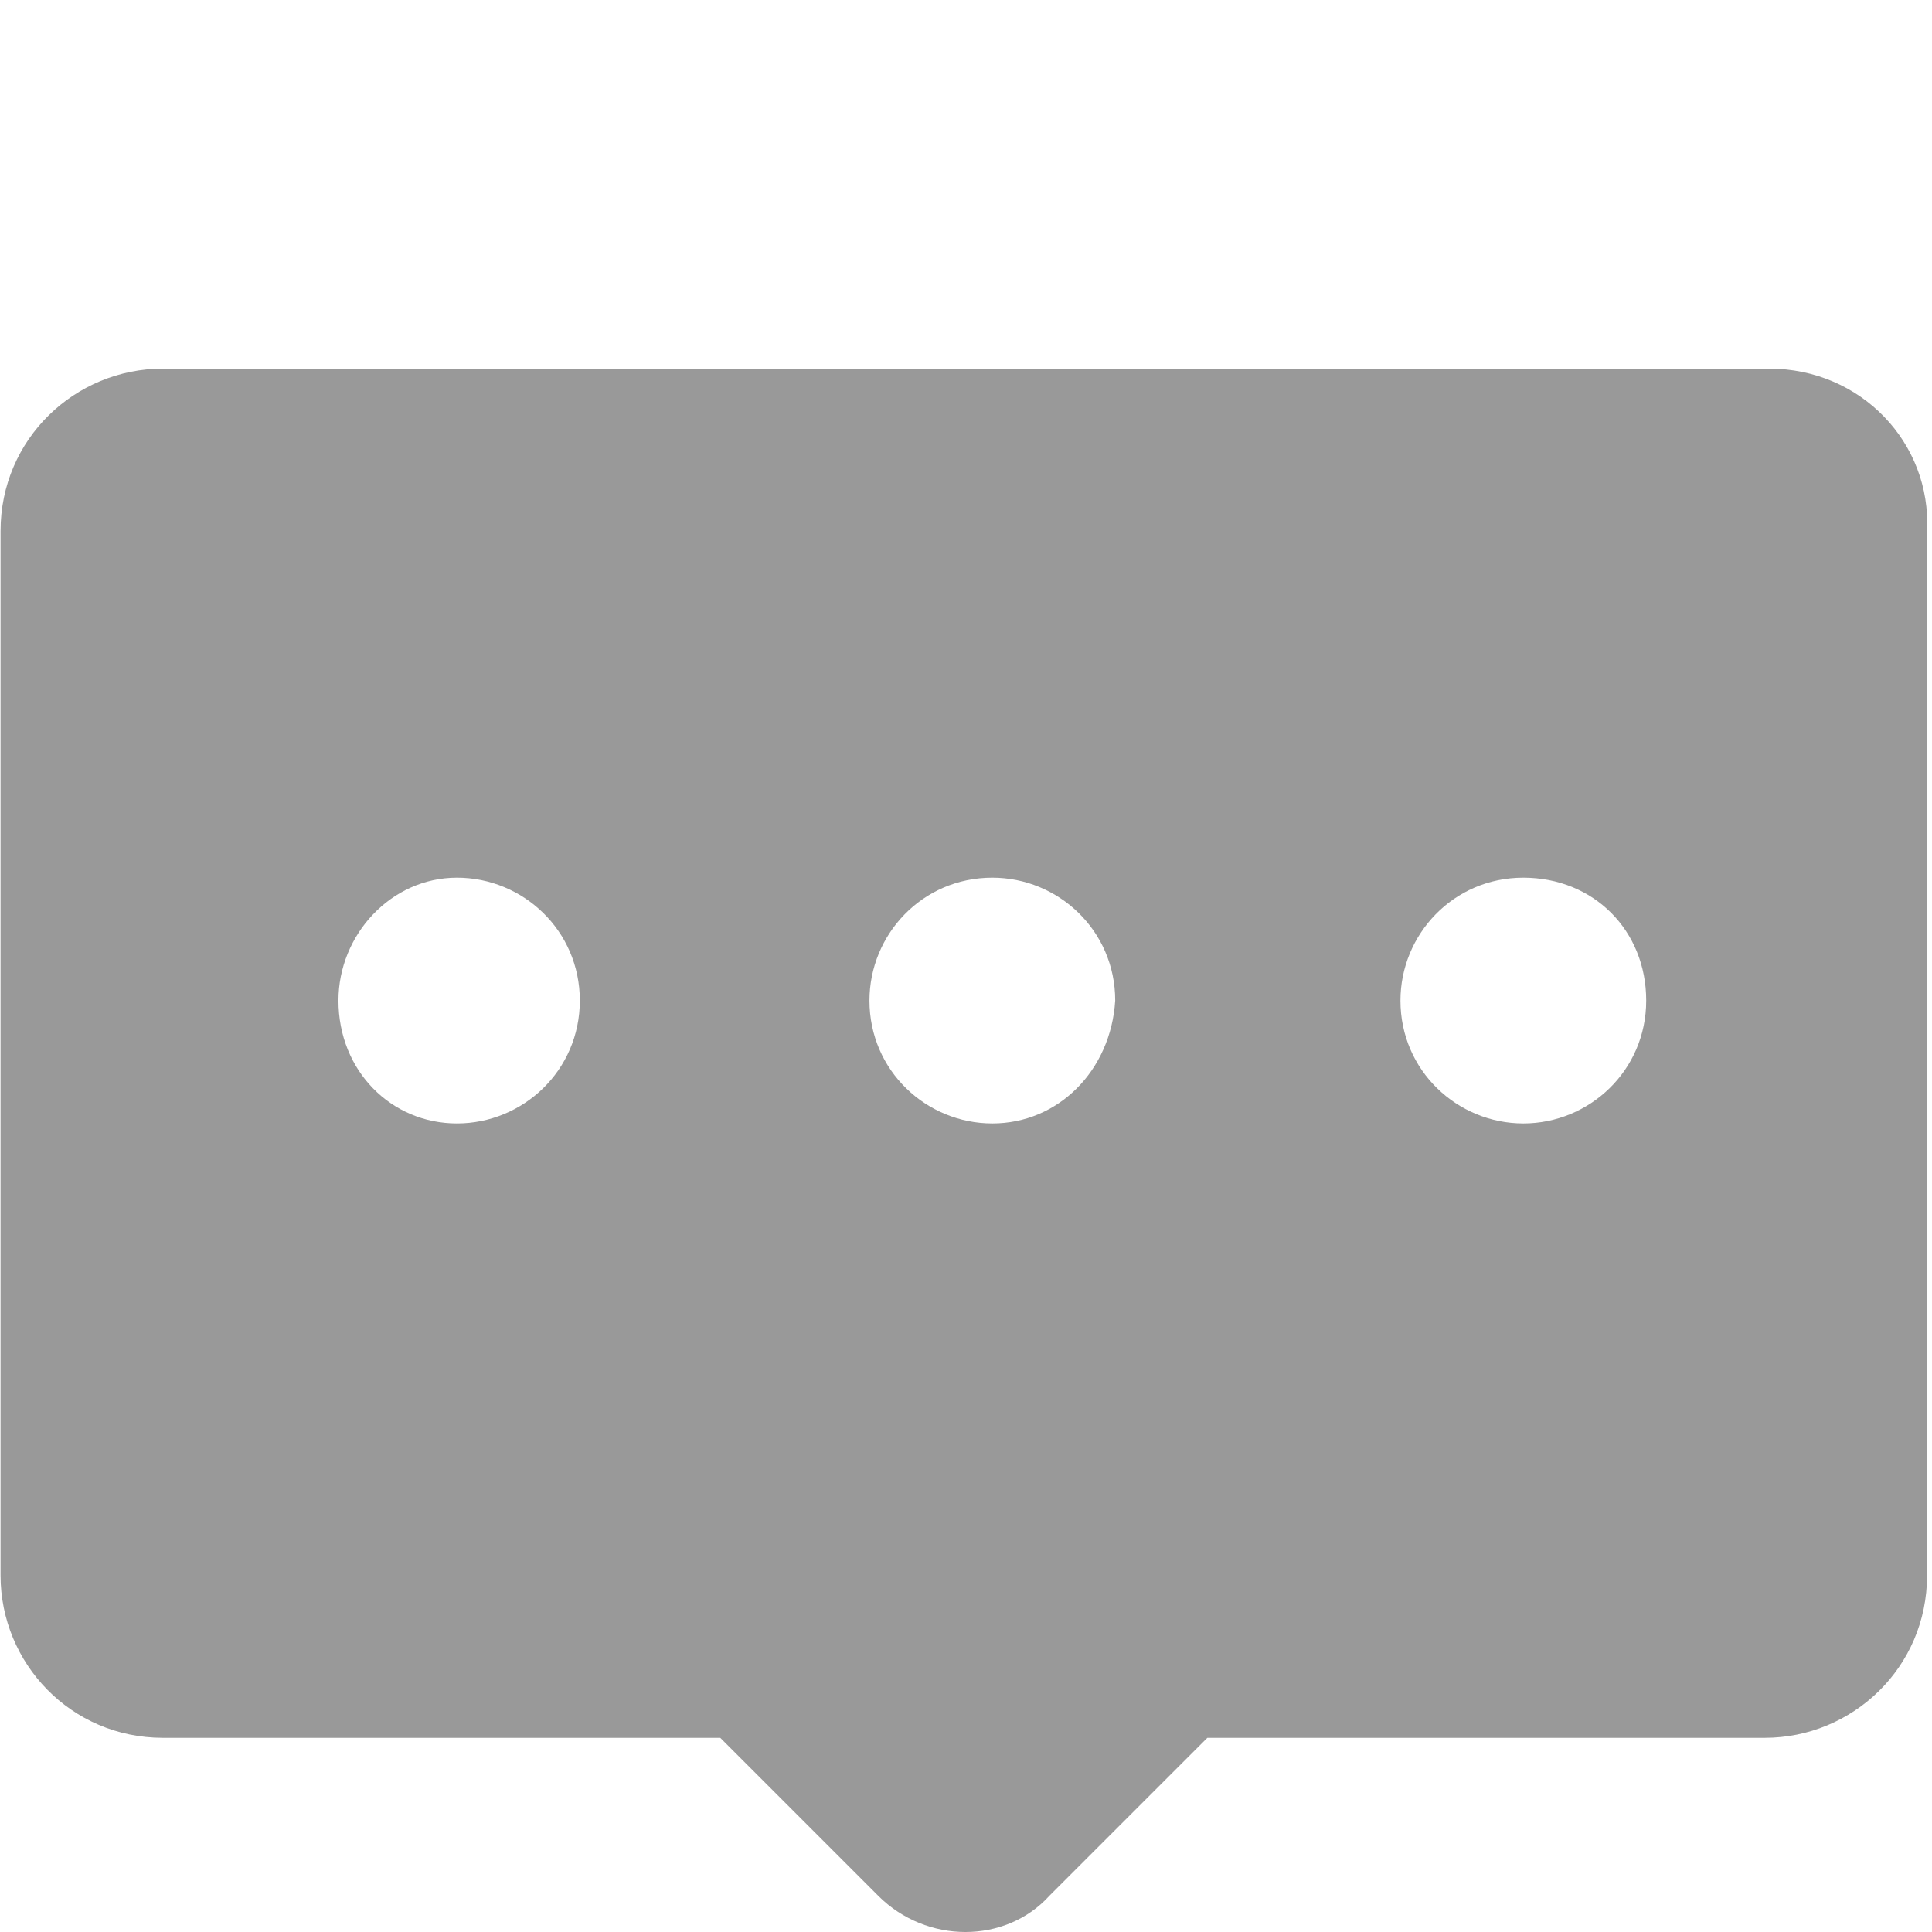 <svg t="1726734341033" class="icon" viewBox="0 0 1024 1024" version="1.1" xmlns="http://www.w3.org/2000/svg" p-id="6218" width="200" height="200"><path d="M937.649 195.38H86.351C39.832 195.38 0.291 232.595 0.291 281.44v553.576c0 46.519 37.215 86.06 86.06 86.06h295.396l83.734 83.734c25.585 25.585 67.453 25.585 90.712 0l83.734-83.734h295.396c46.519 0 86.06-37.215 86.06-86.06V281.44c2.326-46.519-34.889-86.06-83.734-86.06zM242.19 595.443c-34.889 0-62.801-27.911-62.801-65.127 0-34.889 27.911-65.127 62.801-65.127s65.127 27.911 65.127 65.127c0 37.215-30.237 65.127-65.127 65.127z m283.766 0c-34.889 0-65.127-27.911-65.127-65.127 0-34.889 27.911-65.127 65.127-65.127 34.889 0 65.127 27.911 65.127 65.127-2.326 37.215-30.237 65.127-65.127 65.127z m281.44 0c-34.889 0-65.127-27.911-65.127-65.127 0-34.889 27.911-65.127 65.127-65.127s65.127 27.911 65.127 65.127c0 37.215-30.237 65.127-65.127 65.127z" p-id="6219" fill="#999999"></path></svg>